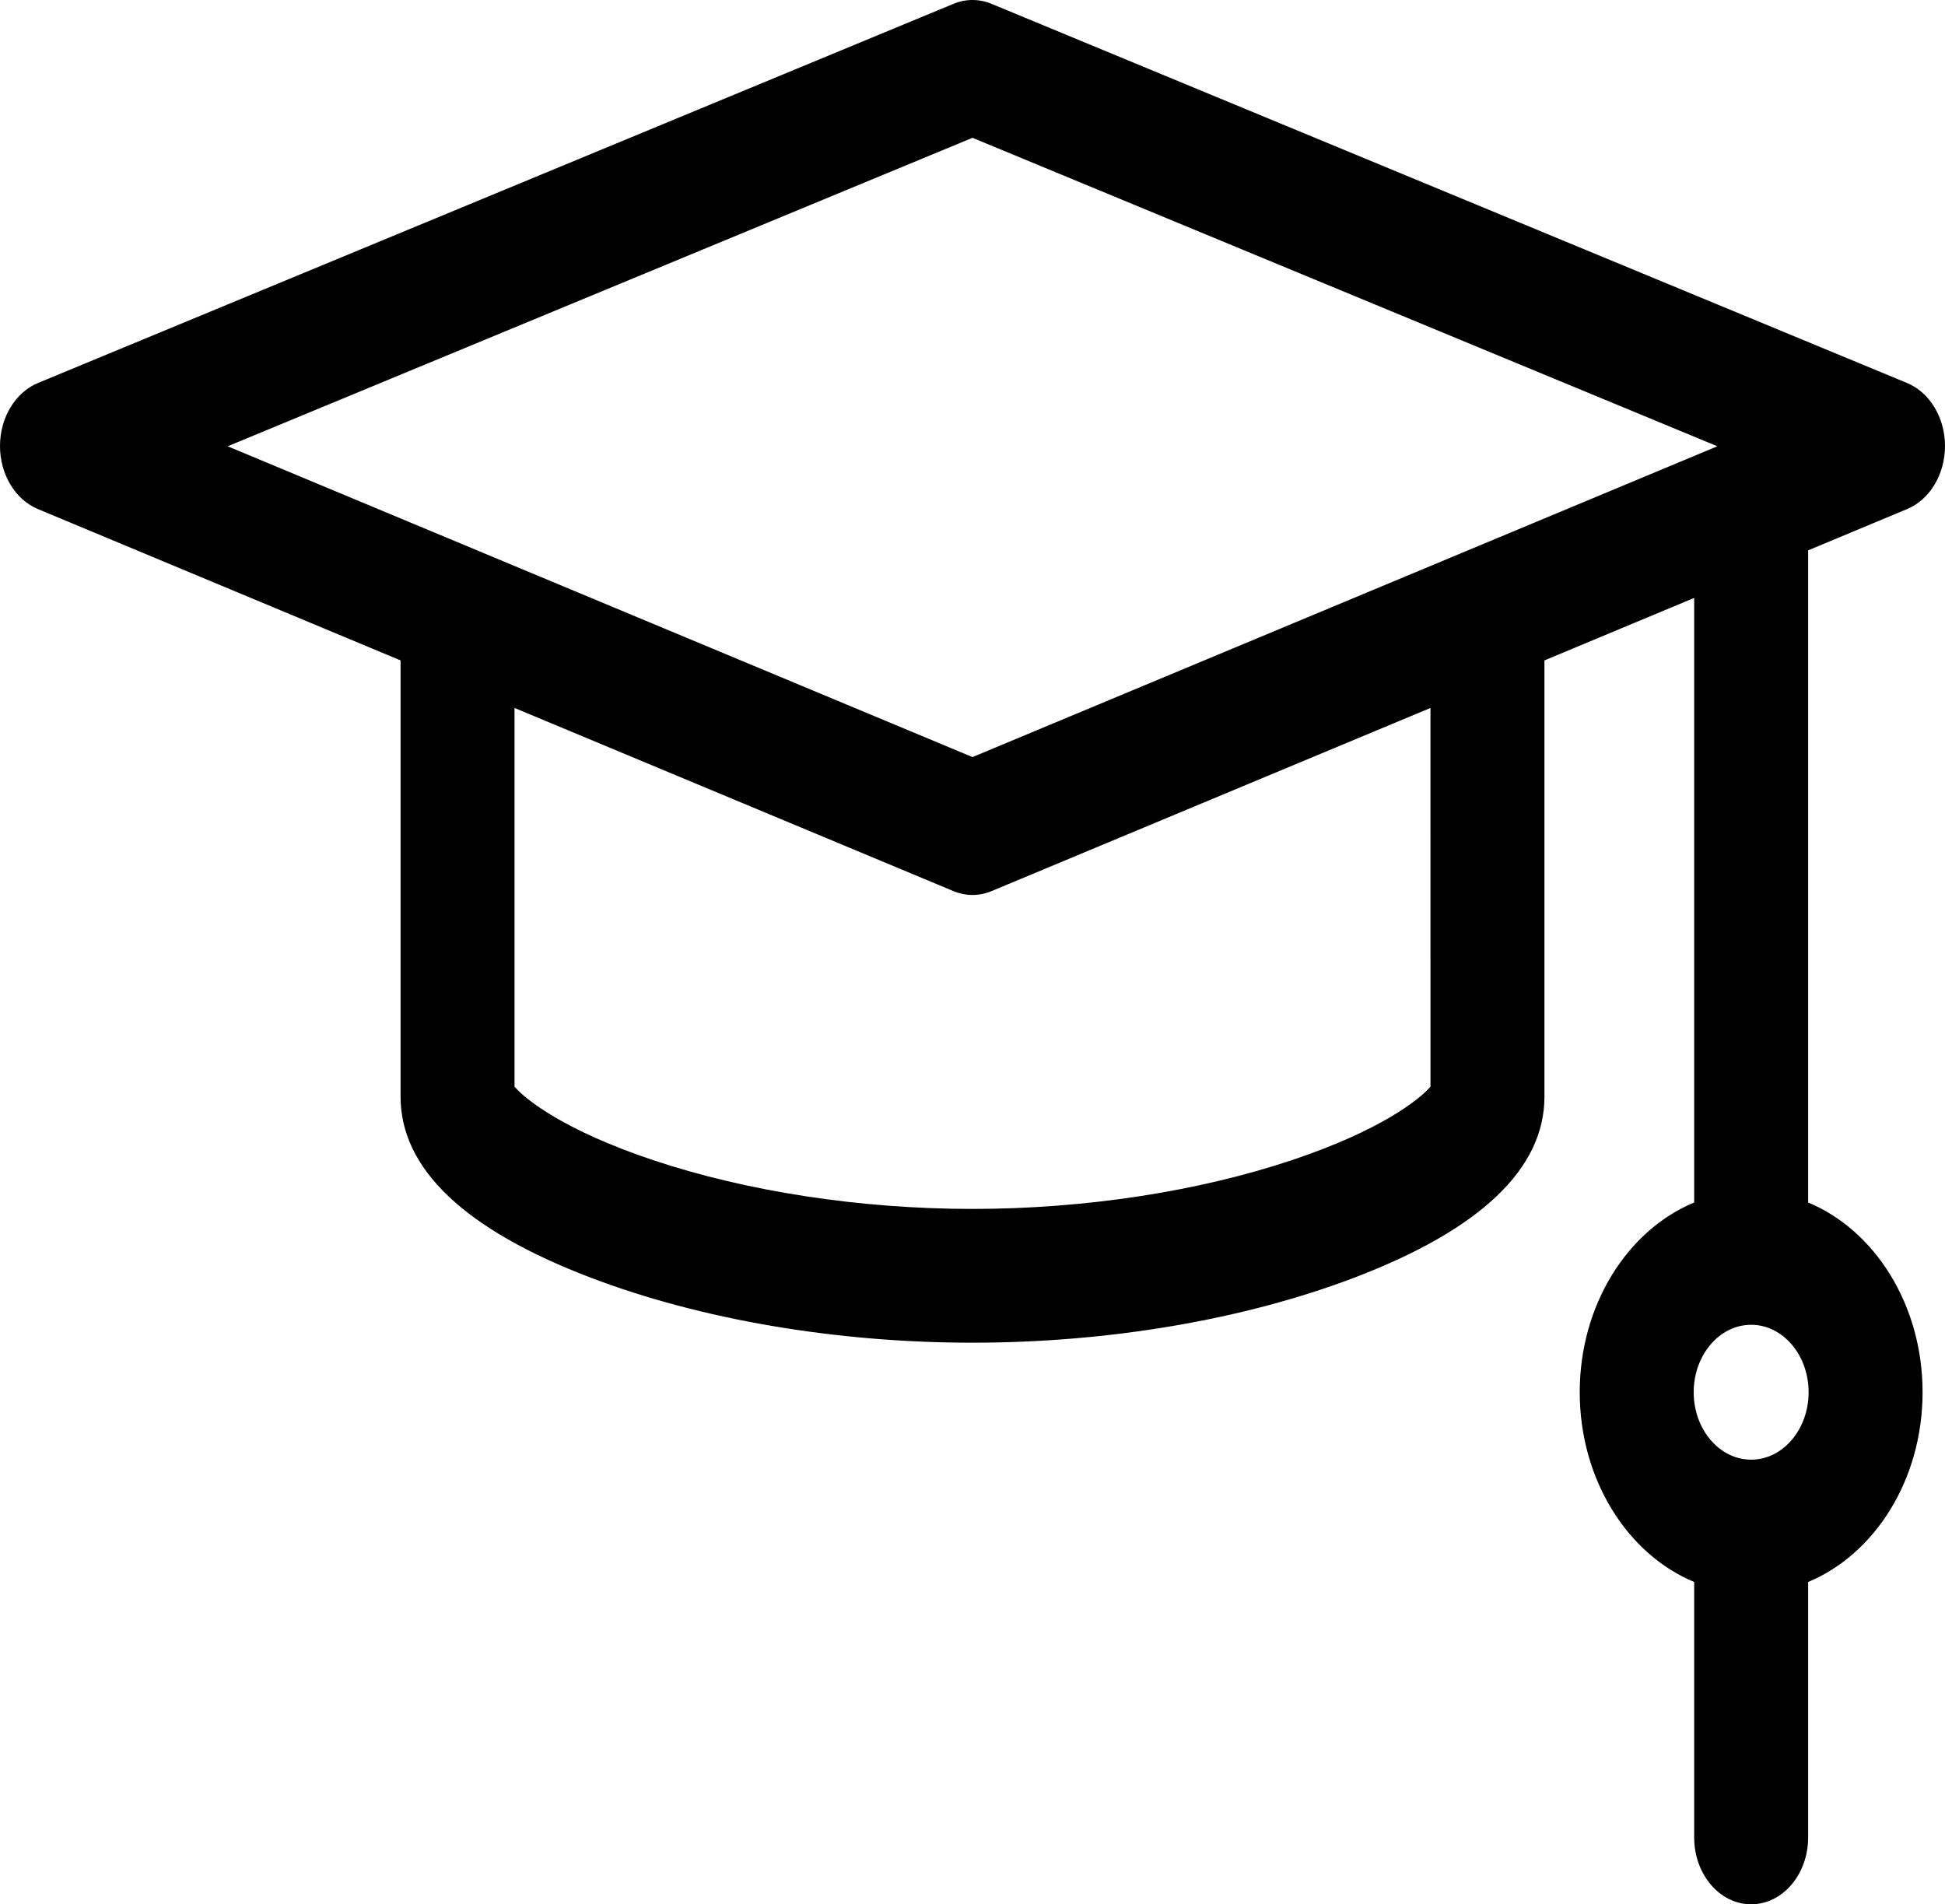 <svg width="190" height="186" viewBox="0 0 190 186" fill="none" xmlns="http://www.w3.org/2000/svg">
  <g>
    <path d="M186.298 49.722C188.52 48.795 190.003 46.326 190 43.559C189.997 40.791 188.509 38.327 186.286 37.406L96.852 0.372C95.654 -0.124 94.347 -0.124 93.148 0.372L3.715 37.406C1.491 38.326 0.003 40.791 4.44831e-06 43.559C-0.003 46.326 1.48 48.795 3.702 49.722L39.13 64.504V107.12C39.13 114.153 45.382 120.101 57.712 124.798C68.459 128.892 81.702 131.147 95 131.147C108.299 131.147 121.541 128.892 132.289 124.798C144.619 120.101 150.871 114.153 150.871 107.12V64.504L165.498 58.401V117.452C158.993 120.152 154.319 127.438 154.319 135.985C154.319 144.532 158.993 151.818 165.498 154.518V179.467C165.498 183.075 167.99 186 171.065 186C174.139 186 176.631 183.075 176.631 179.467V154.518C183.136 151.818 187.81 144.532 187.81 135.985C187.81 127.438 183.136 120.152 176.631 117.452V53.755L186.298 49.722ZM171.064 142.572C167.969 142.572 165.451 139.617 165.451 135.984C165.451 132.352 167.969 129.397 171.064 129.397C174.159 129.397 176.677 132.352 176.677 135.984C176.677 139.617 174.159 142.572 171.064 142.572ZM95 13.46L167.76 43.59L95 73.948L22.24 43.59L95 13.46ZM139.738 106.135C138.671 107.397 134.851 110.42 126.231 113.306C117.035 116.385 105.944 118.081 95 118.081C84.056 118.081 72.965 116.385 63.769 113.306C55.149 110.42 51.329 107.397 50.262 106.135V69.149L93.135 87.037C93.738 87.289 94.369 87.415 95 87.415C95.63 87.415 96.261 87.289 96.864 87.037L139.737 69.149L139.738 106.135Z" fill="#000000" />
  </g>
</svg>

